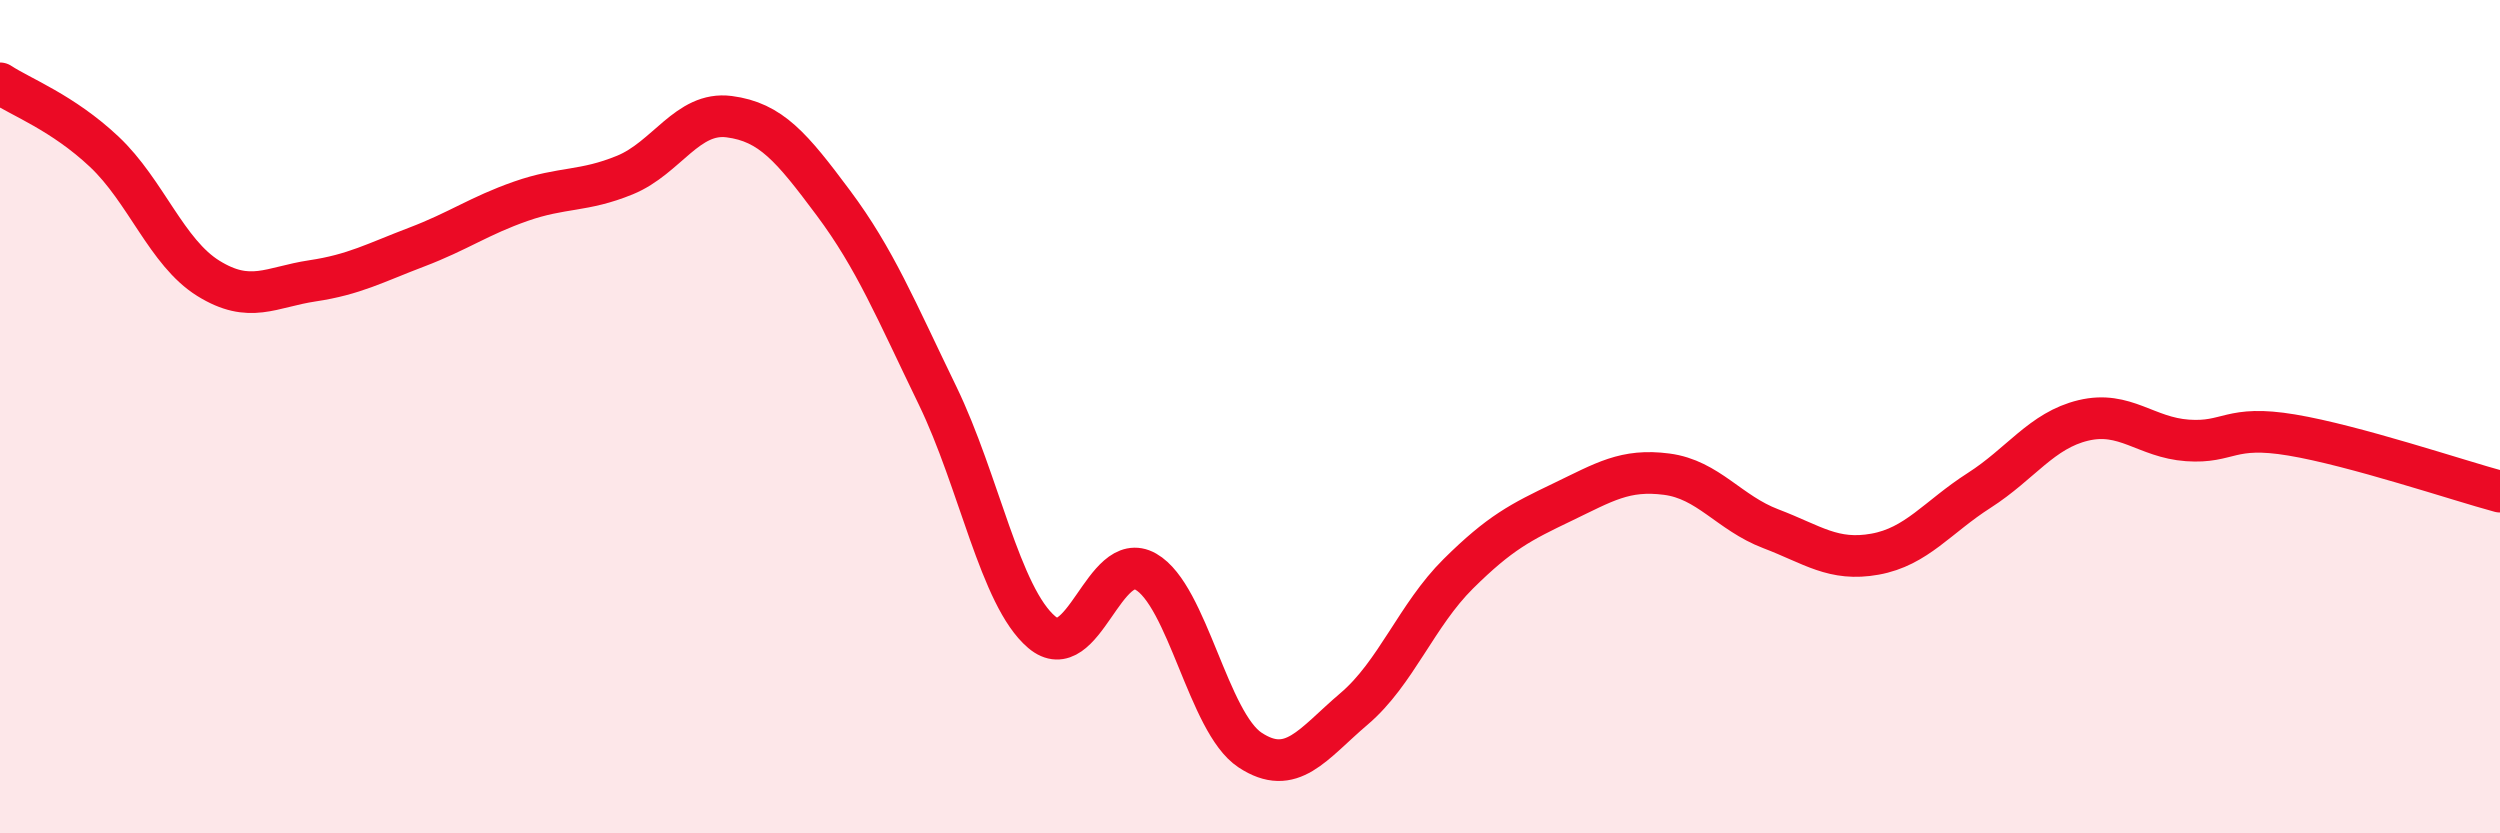 
    <svg width="60" height="20" viewBox="0 0 60 20" xmlns="http://www.w3.org/2000/svg">
      <path
        d="M 0,2 C 0.5,2.33 1.5,2.7 2.5,3.64 C 3.5,4.58 4,6.06 5,6.68 C 6,7.3 6.5,6.89 7.5,6.74 C 8.5,6.59 9,6.31 10,5.93 C 11,5.55 11.5,5.18 12.5,4.83 C 13.5,4.48 14,4.61 15,4.2 C 16,3.79 16.5,2.67 17.5,2.8 C 18.5,2.93 19,3.53 20,4.87 C 21,6.21 21.5,7.43 22.5,9.49 C 23.5,11.55 24,14.32 25,15.17 C 26,16.02 26.5,13.15 27.5,13.72 C 28.5,14.29 29,17.34 30,18 C 31,18.66 31.5,17.86 32.5,17.01 C 33.5,16.16 34,14.76 35,13.77 C 36,12.78 36.5,12.53 37.5,12.05 C 38.5,11.57 39,11.25 40,11.38 C 41,11.51 41.5,12.31 42.5,12.69 C 43.5,13.07 44,13.48 45,13.3 C 46,13.12 46.5,12.41 47.5,11.77 C 48.5,11.13 49,10.33 50,10.09 C 51,9.85 51.5,10.5 52.5,10.57 C 53.5,10.64 53.5,10.19 55,10.44 C 56.5,10.69 59,11.53 60,11.8L60 20L0 20Z"
        fill="#EB0A25"
        opacity="0.1"
        stroke-linecap="round"
        stroke-linejoin="round"
      />
      <path
        d="M 0,2 C 0.5,2.33 1.5,2.7 2.5,3.64 C 3.5,4.58 4,6.06 5,6.68 C 6,7.3 6.5,6.89 7.5,6.74 C 8.5,6.59 9,6.31 10,5.93 C 11,5.55 11.5,5.18 12.5,4.83 C 13.5,4.48 14,4.61 15,4.2 C 16,3.79 16.5,2.67 17.5,2.8 C 18.5,2.93 19,3.53 20,4.87 C 21,6.21 21.5,7.43 22.5,9.49 C 23.5,11.55 24,14.32 25,15.17 C 26,16.02 26.5,13.15 27.5,13.72 C 28.5,14.29 29,17.34 30,18 C 31,18.66 31.5,17.86 32.5,17.01 C 33.5,16.16 34,14.76 35,13.77 C 36,12.78 36.5,12.53 37.5,12.05 C 38.5,11.57 39,11.25 40,11.38 C 41,11.51 41.5,12.31 42.5,12.69 C 43.5,13.07 44,13.48 45,13.3 C 46,13.12 46.5,12.41 47.5,11.77 C 48.5,11.13 49,10.33 50,10.09 C 51,9.85 51.5,10.5 52.5,10.57 C 53.5,10.64 53.5,10.19 55,10.44 C 56.5,10.69 59,11.53 60,11.8"
        stroke="#EB0A25"
        stroke-width="1"
        fill="none"
        stroke-linecap="round"
        stroke-linejoin="round"
      />
    </svg>
  